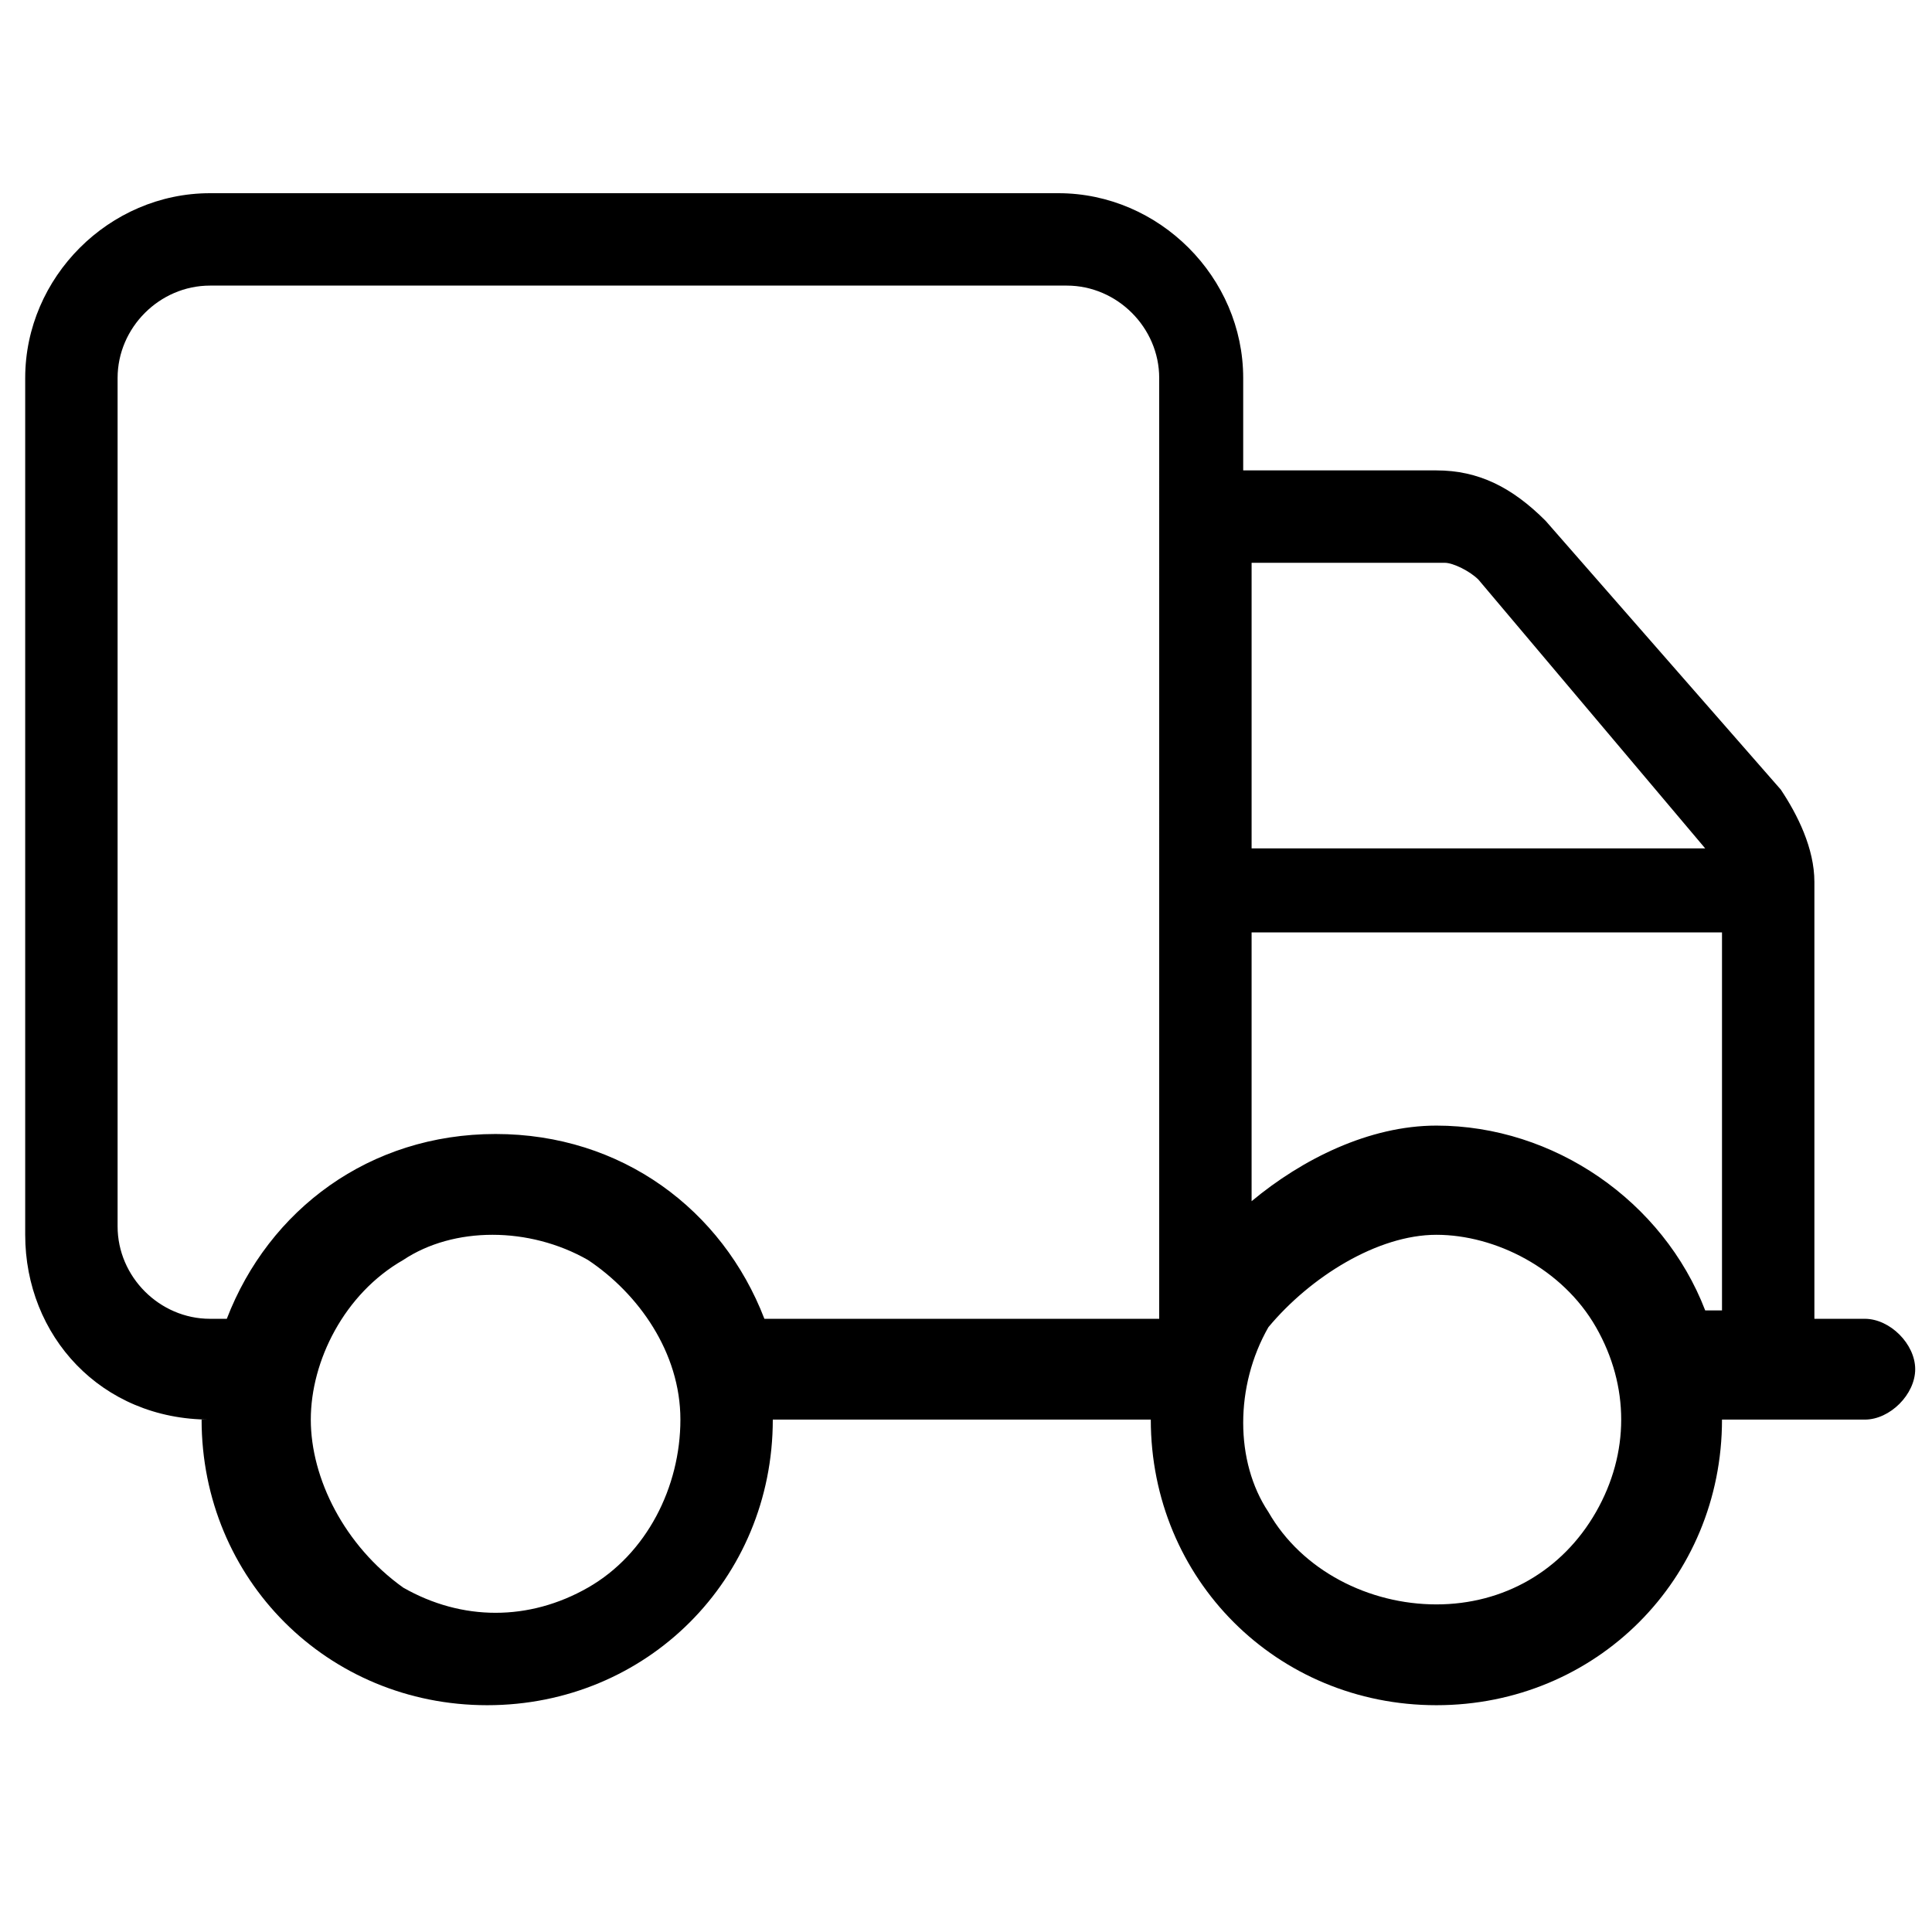 <svg viewBox="0 0 23 23" version="1.1" xmlns="http://www.w3.org/2000/svg">
  
  <g>
    <g id="Layer_1">
      <path d="M2.5,3.4c-.6,0-1.1.5-1.1,1.1v10.1c0,.6.5,1.1,1.1,1.1h.2c.5-1.3,1.7-2.2,3.2-2.2s2.7.9,3.2,2.2h4.7V4.5c0-.6-.5-1.1-1.1-1.1H2.5ZM2.5,16.9c-1.3,0-2.2-1-2.2-2.2V4.5c0-1.2,1-2.2,2.2-2.2h10.1c1.2,0,2.2,1,2.2,2.2v1.1h2.3c.5,0,.9.2,1.3.6l2.8,3.2c.2.3.4.7.4,1.1v5.2h.6c.3,0,.6.3.6.6s-.3.6-.6.6h-1.7c0,1.9-1.5,3.4-3.4,3.4s-3.4-1.5-3.4-3.4h-4.5c0,1.9-1.5,3.4-3.4,3.4s-3.4-1.5-3.4-3.4ZM14.9,10.1h5.4l-2.7-3.2c-.1-.1-.3-.2-.4-.2h-2.3v3.4ZM14.9,11.2v3.1c.6-.5,1.4-.9,2.2-.9,1.4,0,2.7.9,3.2,2.2h.2v-4.5h-5.6ZM8.1,16.9c0-.8-.5-1.5-1.1-1.9-.7-.4-1.6-.4-2.2,0-.7.4-1.1,1.2-1.1,1.9s.4,1.5,1.1,2c.7.4,1.5.4,2.2,0,.7-.4,1.1-1.2,1.1-2ZM17.1,19.1c.8,0,1.5-.4,1.9-1.1.4-.7.4-1.5,0-2.2-.4-.7-1.2-1.1-1.9-1.1s-1.5.5-2,1.1c-.4.7-.4,1.6,0,2.2.4.7,1.2,1.1,2,1.1Z"></path>
    </g>
  </g>
</svg>